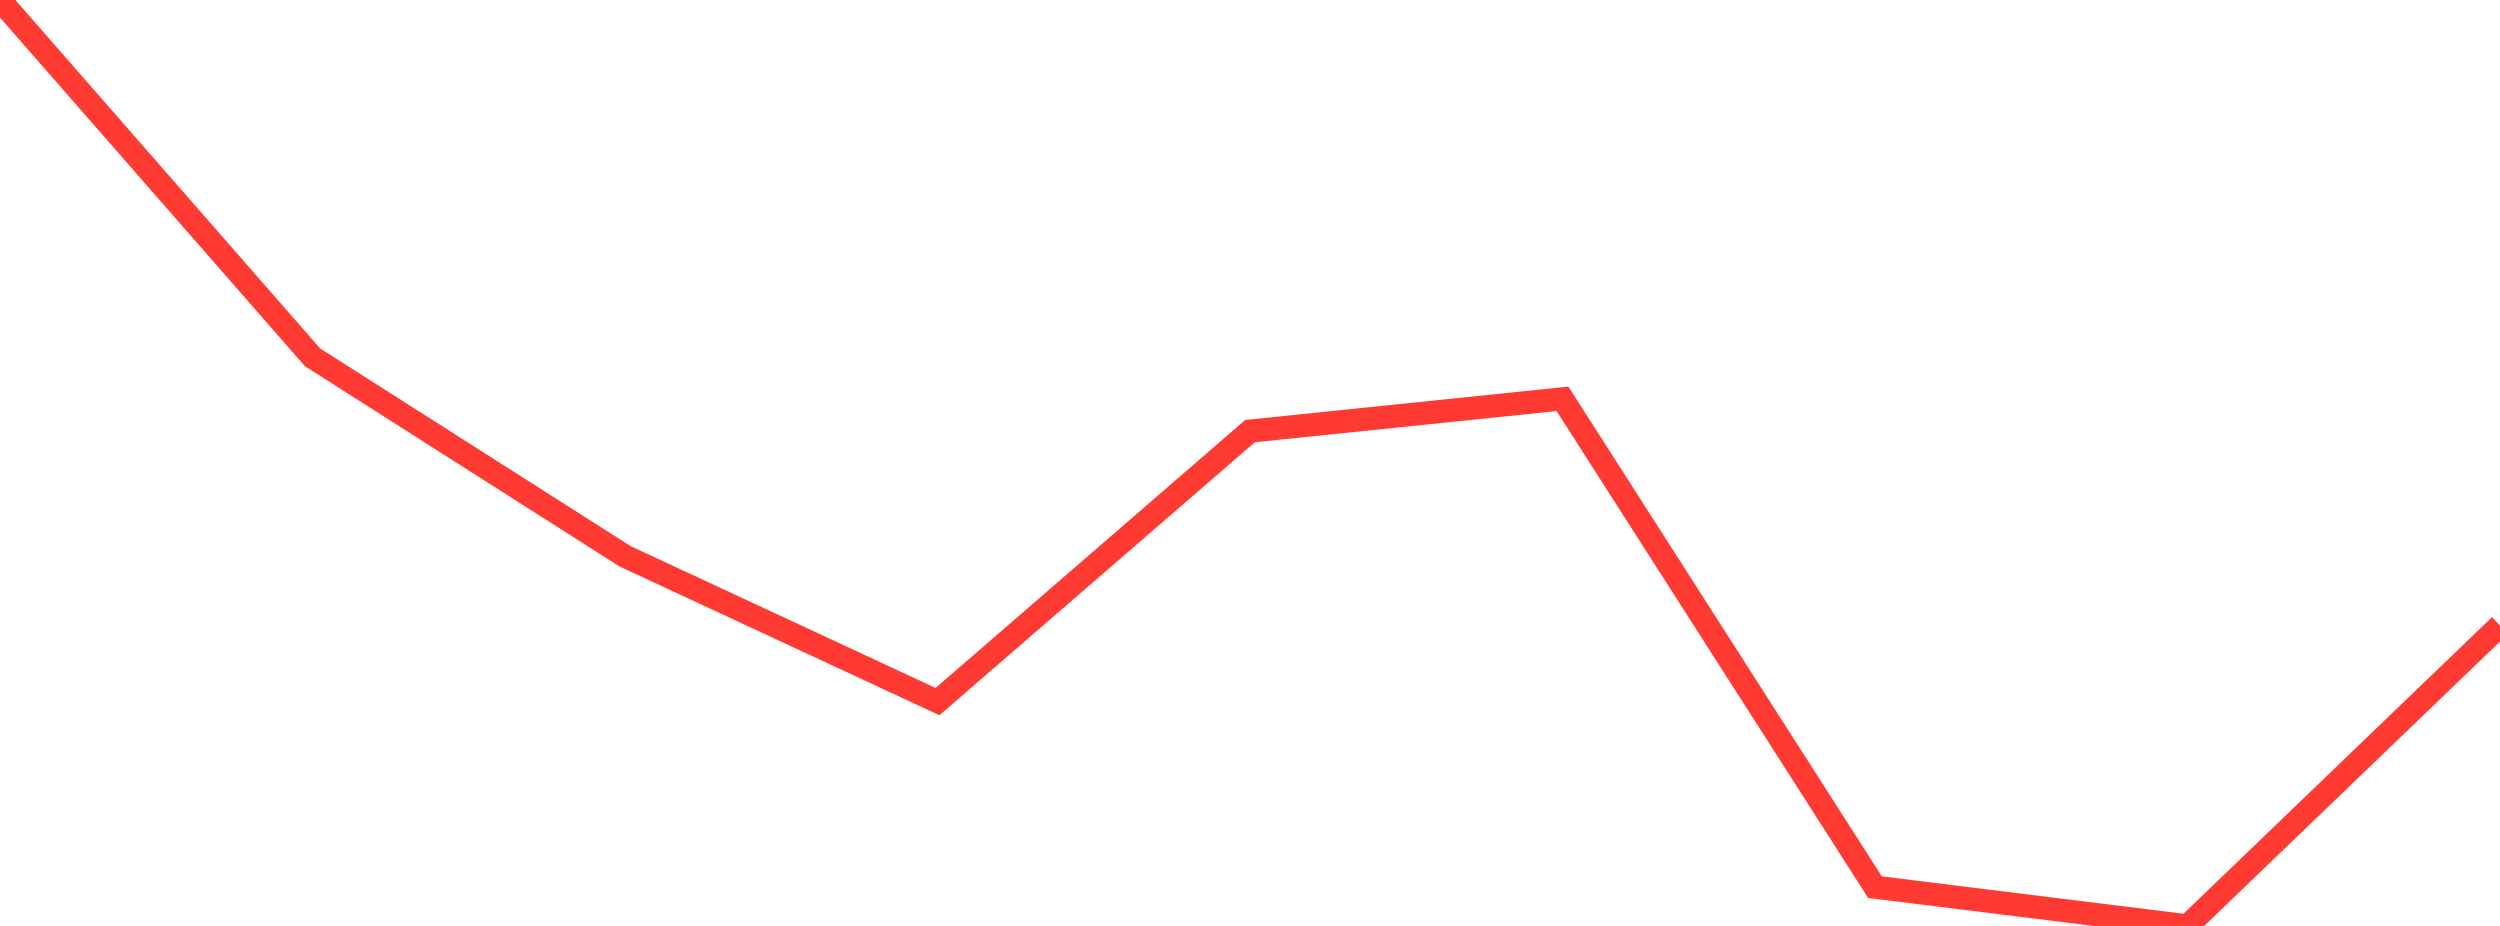 <?xml version="1.0" standalone="no"?>
<!DOCTYPE svg PUBLIC "-//W3C//DTD SVG 1.1//EN" "http://www.w3.org/Graphics/SVG/1.1/DTD/svg11.dtd">

<svg width="135" height="50" viewBox="0 0 135 50" preserveAspectRatio="none" 
  xmlns="http://www.w3.org/2000/svg"
  xmlns:xlink="http://www.w3.org/1999/xlink">


<polyline points="0.0, 0.0 16.875, 19.294 33.75, 30.038 50.625, 37.886 67.5, 23.28 84.375, 21.538 101.25, 47.907 118.125, 50.0 135.0, 33.777" fill="none" stroke="#ff3a33" stroke-width="1.25"/>

</svg>